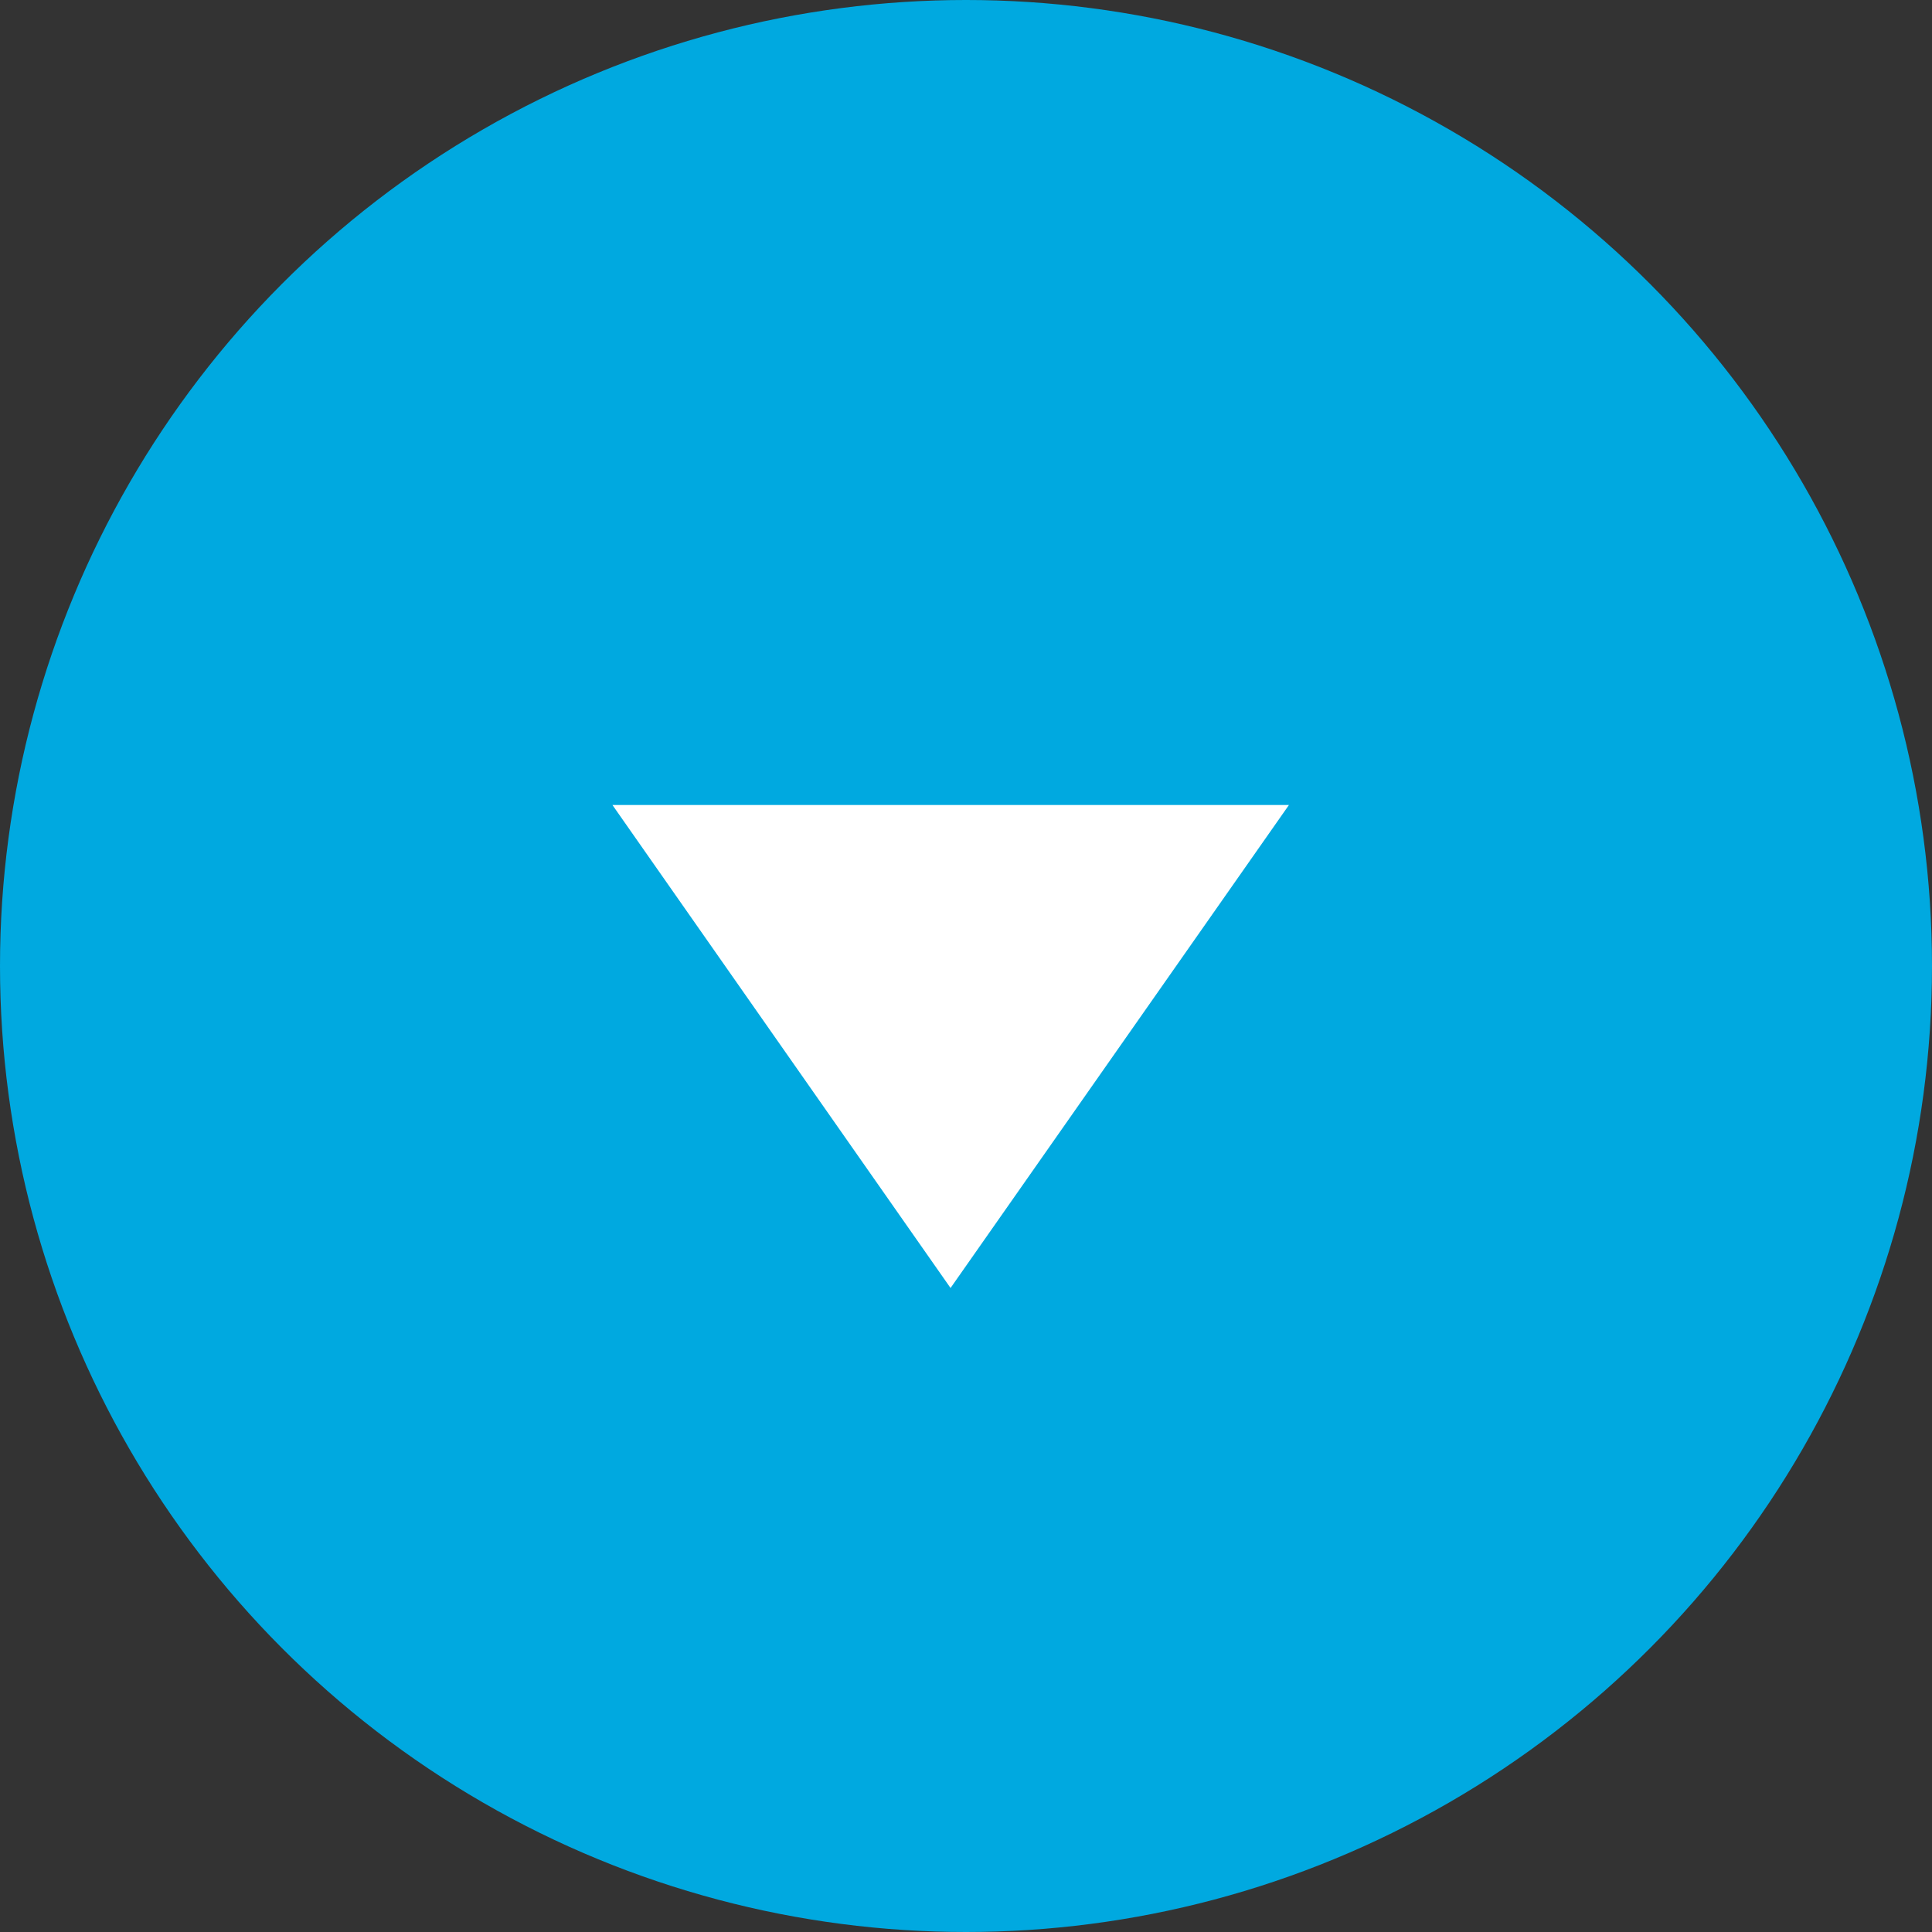 <svg id="circle_BTN" data-name="circle BTN" xmlns="http://www.w3.org/2000/svg" width="60" height="60" viewBox="0 0 60 60">
  <rect x="0" y="0" width="60" height="60" fill="#333333" stroke="none"/>
<defs>
    <style>
      .cls-1 {
        fill: #00a9e0;
      }

      .cls-2 {
        fill: #fff;
        fill-rule: evenodd;
      }
    </style>
  </defs>
  <circle class="cls-1" cx="30" cy="30" r="30"/>
  <path id="Polygon_1" data-name="Polygon 1" class="cls-2" d="M719.52,461l-10.5-15h21.009Z" transform="translate(-690 -421)"/>
</svg>
